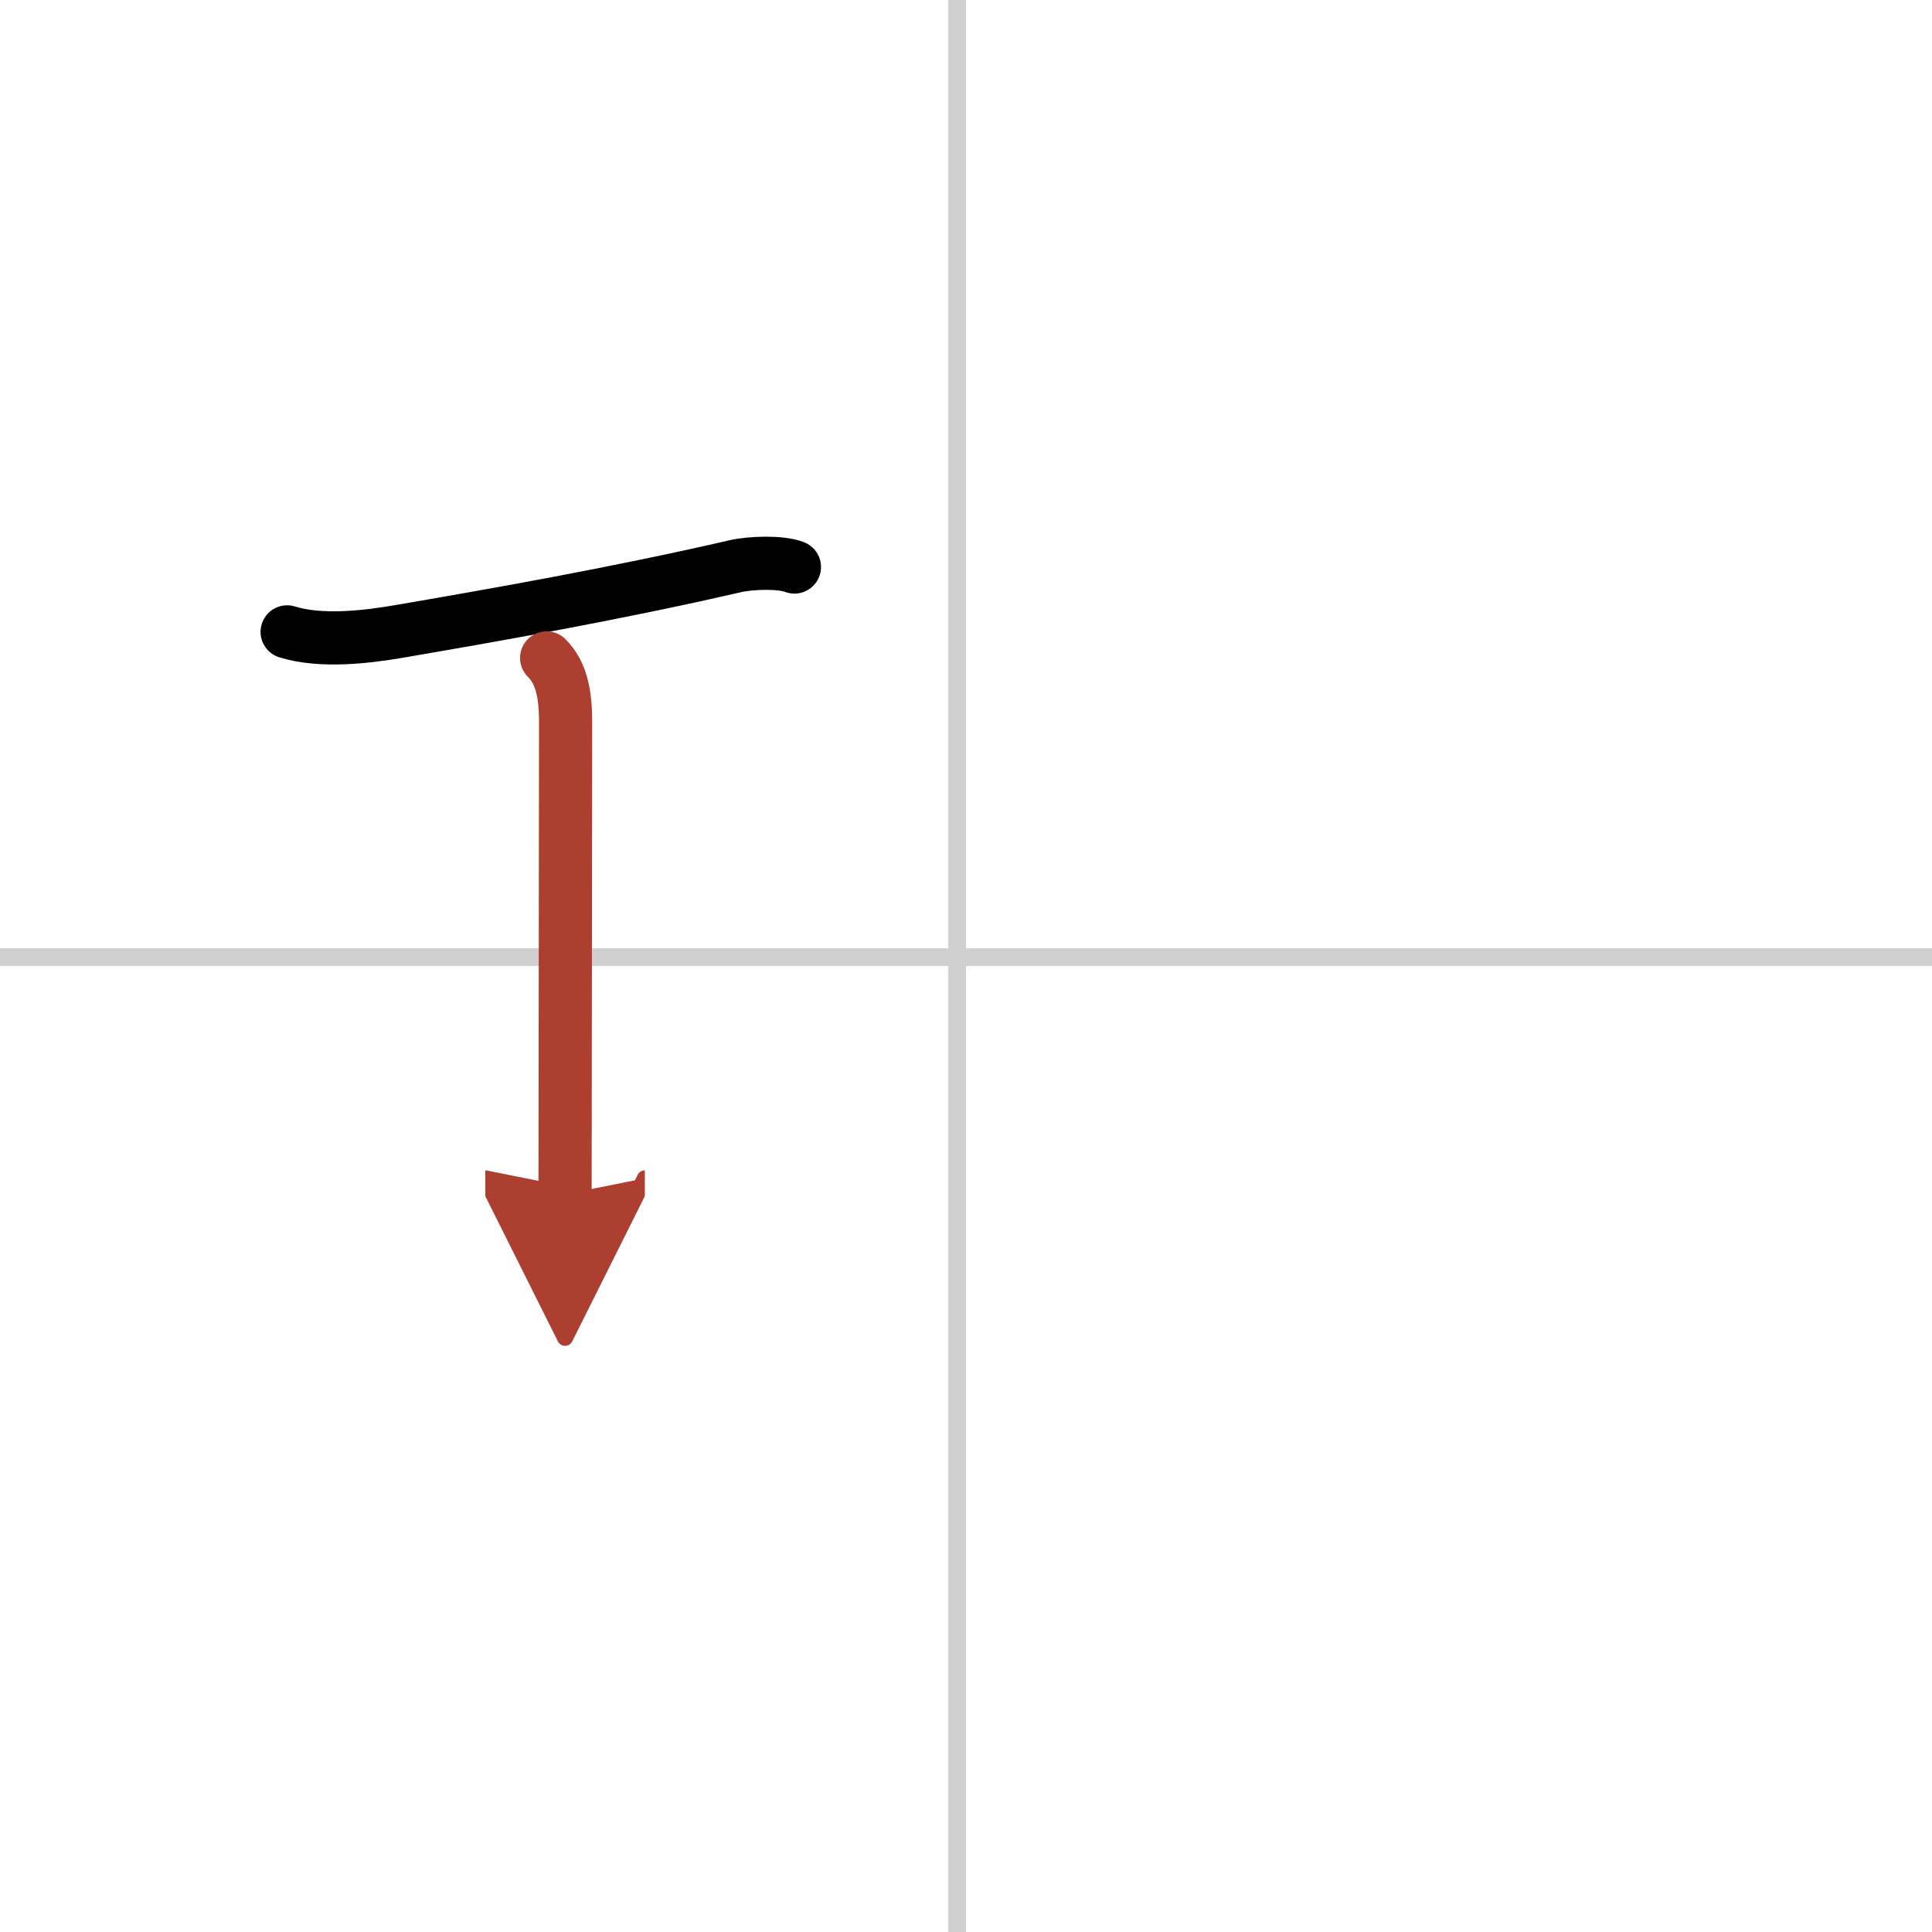 <svg width="400" height="400" viewBox="0 0 109 109" xmlns="http://www.w3.org/2000/svg"><defs><marker id="a" markerWidth="4" orient="auto" refX="1" refY="5" viewBox="0 0 10 10"><polyline points="0 0 10 5 0 10 1 5" fill="#ad3f31" stroke="#ad3f31"/></marker></defs><g fill="none" stroke="#000" stroke-linecap="round" stroke-linejoin="round" stroke-width="3"><rect width="100%" height="100%" fill="#fff" stroke="#fff"/><line x1="54" x2="54" y2="109" stroke="#d0d0d0" stroke-width="1"/><line x2="109" y1="54" y2="54" stroke="#d0d0d0" stroke-width="1"/><path d="m16.2 35.65c1.92 0.6 4.5 0.28 6.22-0.01 5.2-0.89 12.33-2.14 19.04-3.69 0.89-0.21 2.61-0.26 3.36 0.04"/><path d="m30.84 37.12c0.83 0.83 1.07 2 1.07 3.64 0 6.12-0.03 21.8-0.03 26.62" marker-end="url(#a)" stroke="#ad3f31"/></g></svg>
